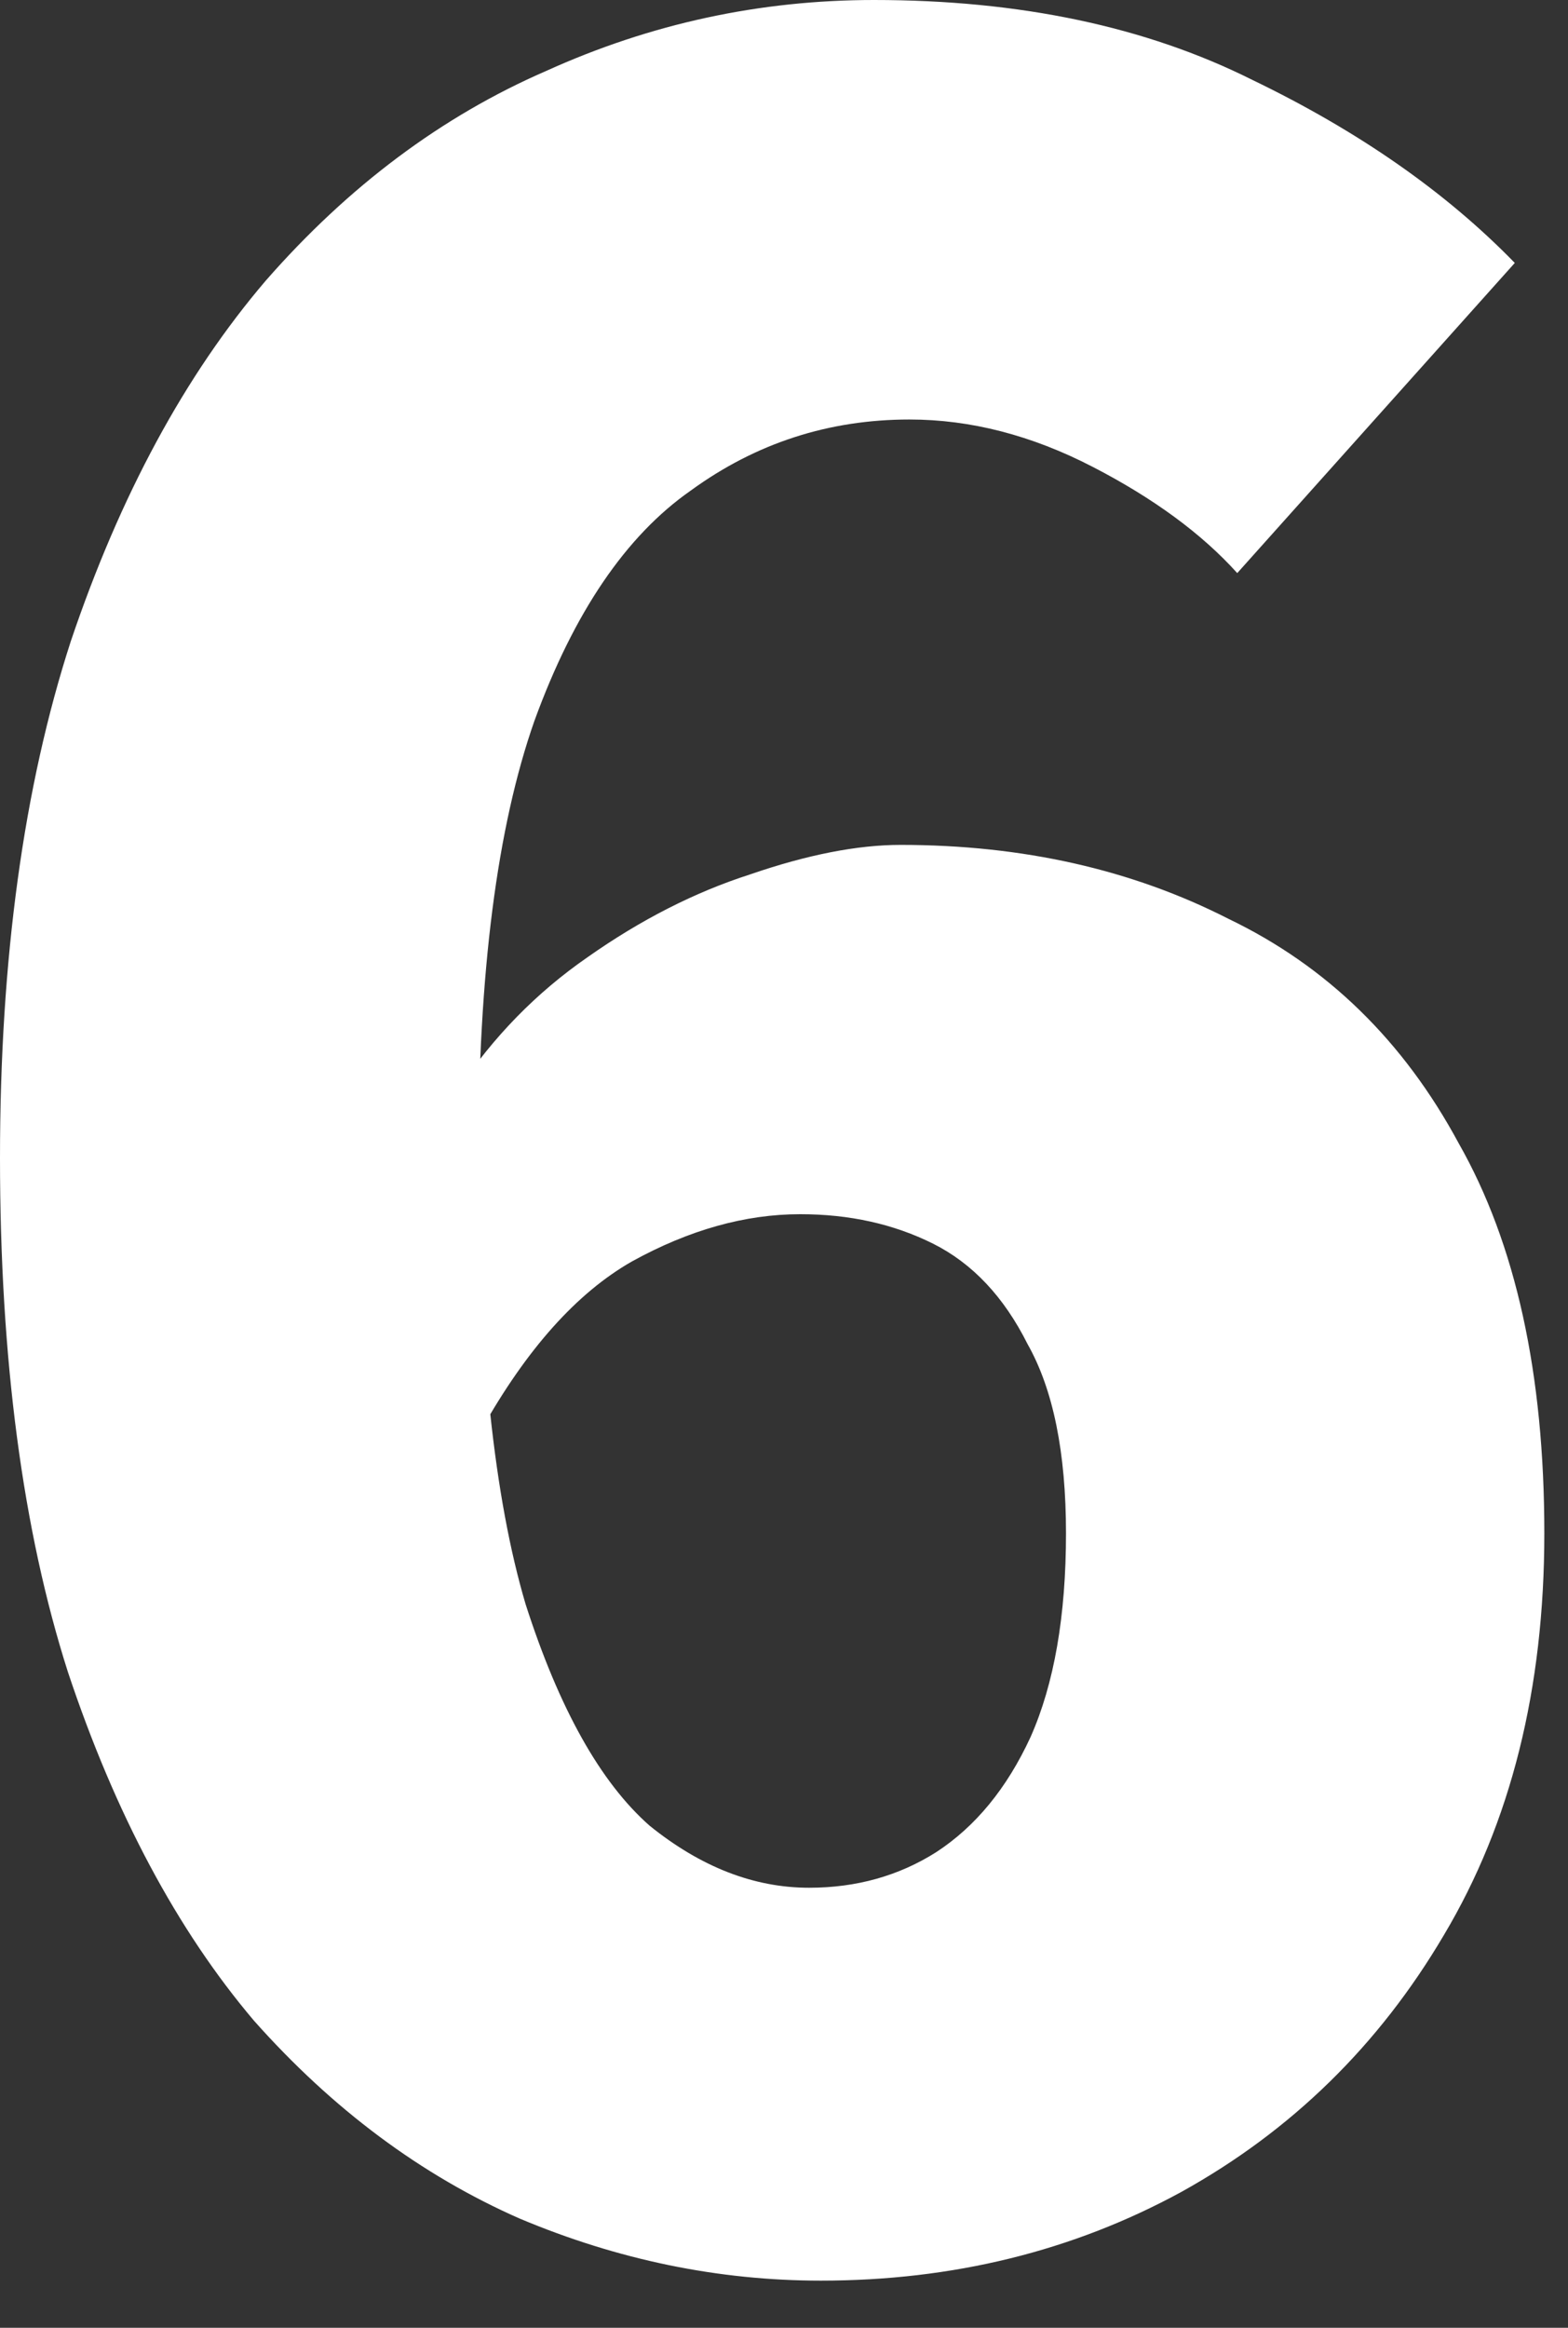 <svg width="31" height="46" viewBox="0 0 31 46" fill="none" xmlns="http://www.w3.org/2000/svg">
<rect x="0" y="0" width="31" height="46" fill="#333333" stroke="none"/>
<path d="M16.229 45.068C14.206 45.068 12.221 44.66 10.275 43.842C8.329 42.986 6.577 41.682 5.021 39.931C3.503 38.141 2.277 35.844 1.343 33.042C0.448 30.24 0 26.854 0 22.884C0 18.954 0.467 15.548 1.401 12.668C2.374 9.788 3.658 7.414 5.254 5.546C6.889 3.678 8.737 2.296 10.8 1.401C12.863 0.467 15.023 0 17.28 0C20.16 0 22.651 0.525 24.753 1.576C26.854 2.588 28.586 3.795 29.948 5.196L24.461 11.325C23.76 10.547 22.807 9.847 21.6 9.224C20.394 8.601 19.187 8.29 17.981 8.29C16.385 8.29 14.945 8.757 13.661 9.691C12.376 10.586 11.345 12.104 10.566 14.244C9.827 16.346 9.457 19.226 9.457 22.884C9.457 26.66 9.769 29.598 10.391 31.7C11.053 33.762 11.87 35.222 12.843 36.078C13.855 36.895 14.906 37.304 15.996 37.304C16.93 37.304 17.767 37.07 18.506 36.603C19.284 36.097 19.907 35.339 20.374 34.327C20.841 33.276 21.075 31.933 21.075 30.299C21.075 28.703 20.822 27.457 20.316 26.562C19.849 25.628 19.226 24.967 18.448 24.577C17.669 24.188 16.794 23.994 15.821 23.994C14.731 23.994 13.622 24.305 12.493 24.928C11.403 25.55 10.411 26.66 9.516 28.255L9.049 21.542C9.749 20.491 10.605 19.615 11.617 18.915C12.668 18.175 13.738 17.63 14.828 17.28C15.957 16.891 16.949 16.696 17.805 16.696C20.218 16.696 22.378 17.183 24.285 18.156C26.232 19.09 27.749 20.569 28.839 22.593C29.968 24.577 30.532 27.146 30.532 30.299C30.532 33.373 29.87 36.02 28.547 38.238C27.263 40.417 25.531 42.11 23.352 43.317C21.211 44.484 18.837 45.068 16.229 45.068Z" fill="white"/>
</svg>
